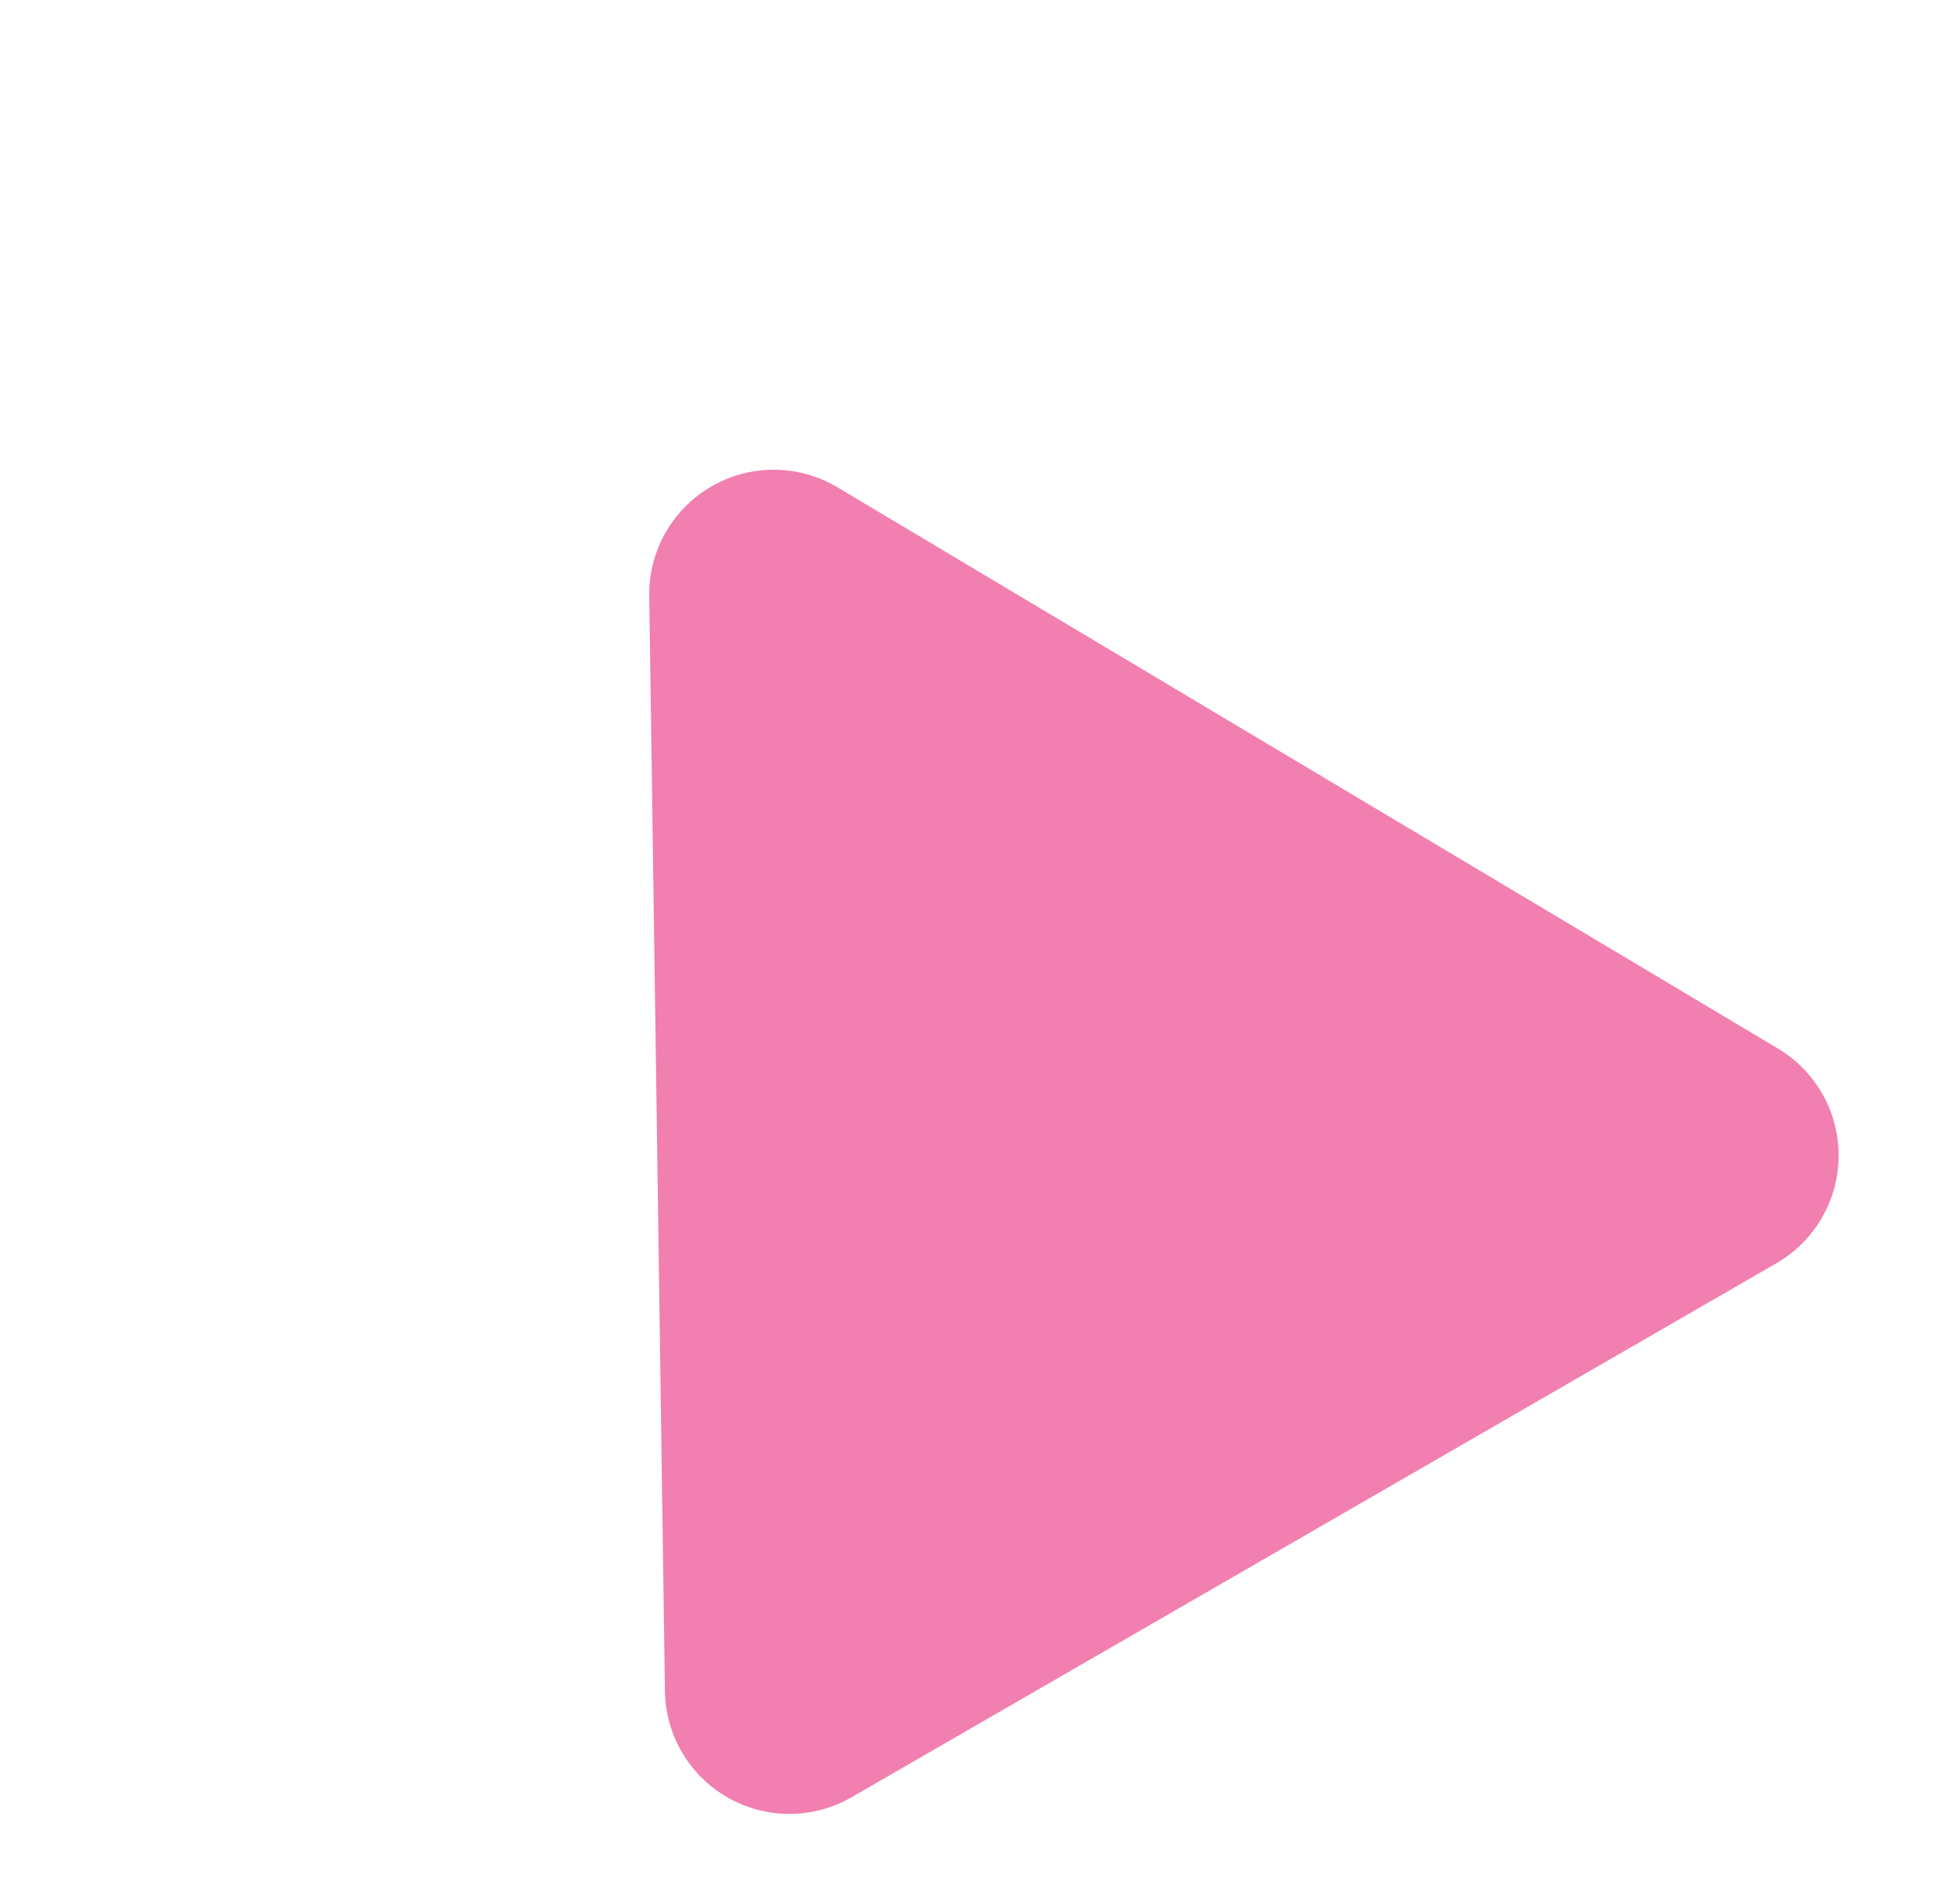 <svg xmlns="http://www.w3.org/2000/svg" width="15.744" height="15.285" viewBox="0 0 15.744 15.285">
  <path id="多角形_1" data-name="多角形 1" d="M5.119,1.564a1,1,0,0,1,1.746,0l4.288,7.68a1,1,0,0,1-.873,1.488H1.7A1,1,0,0,1,.831,9.243Z" transform="translate(0 5.992) rotate(-30)" fill="#f17fb0"/>
</svg>
